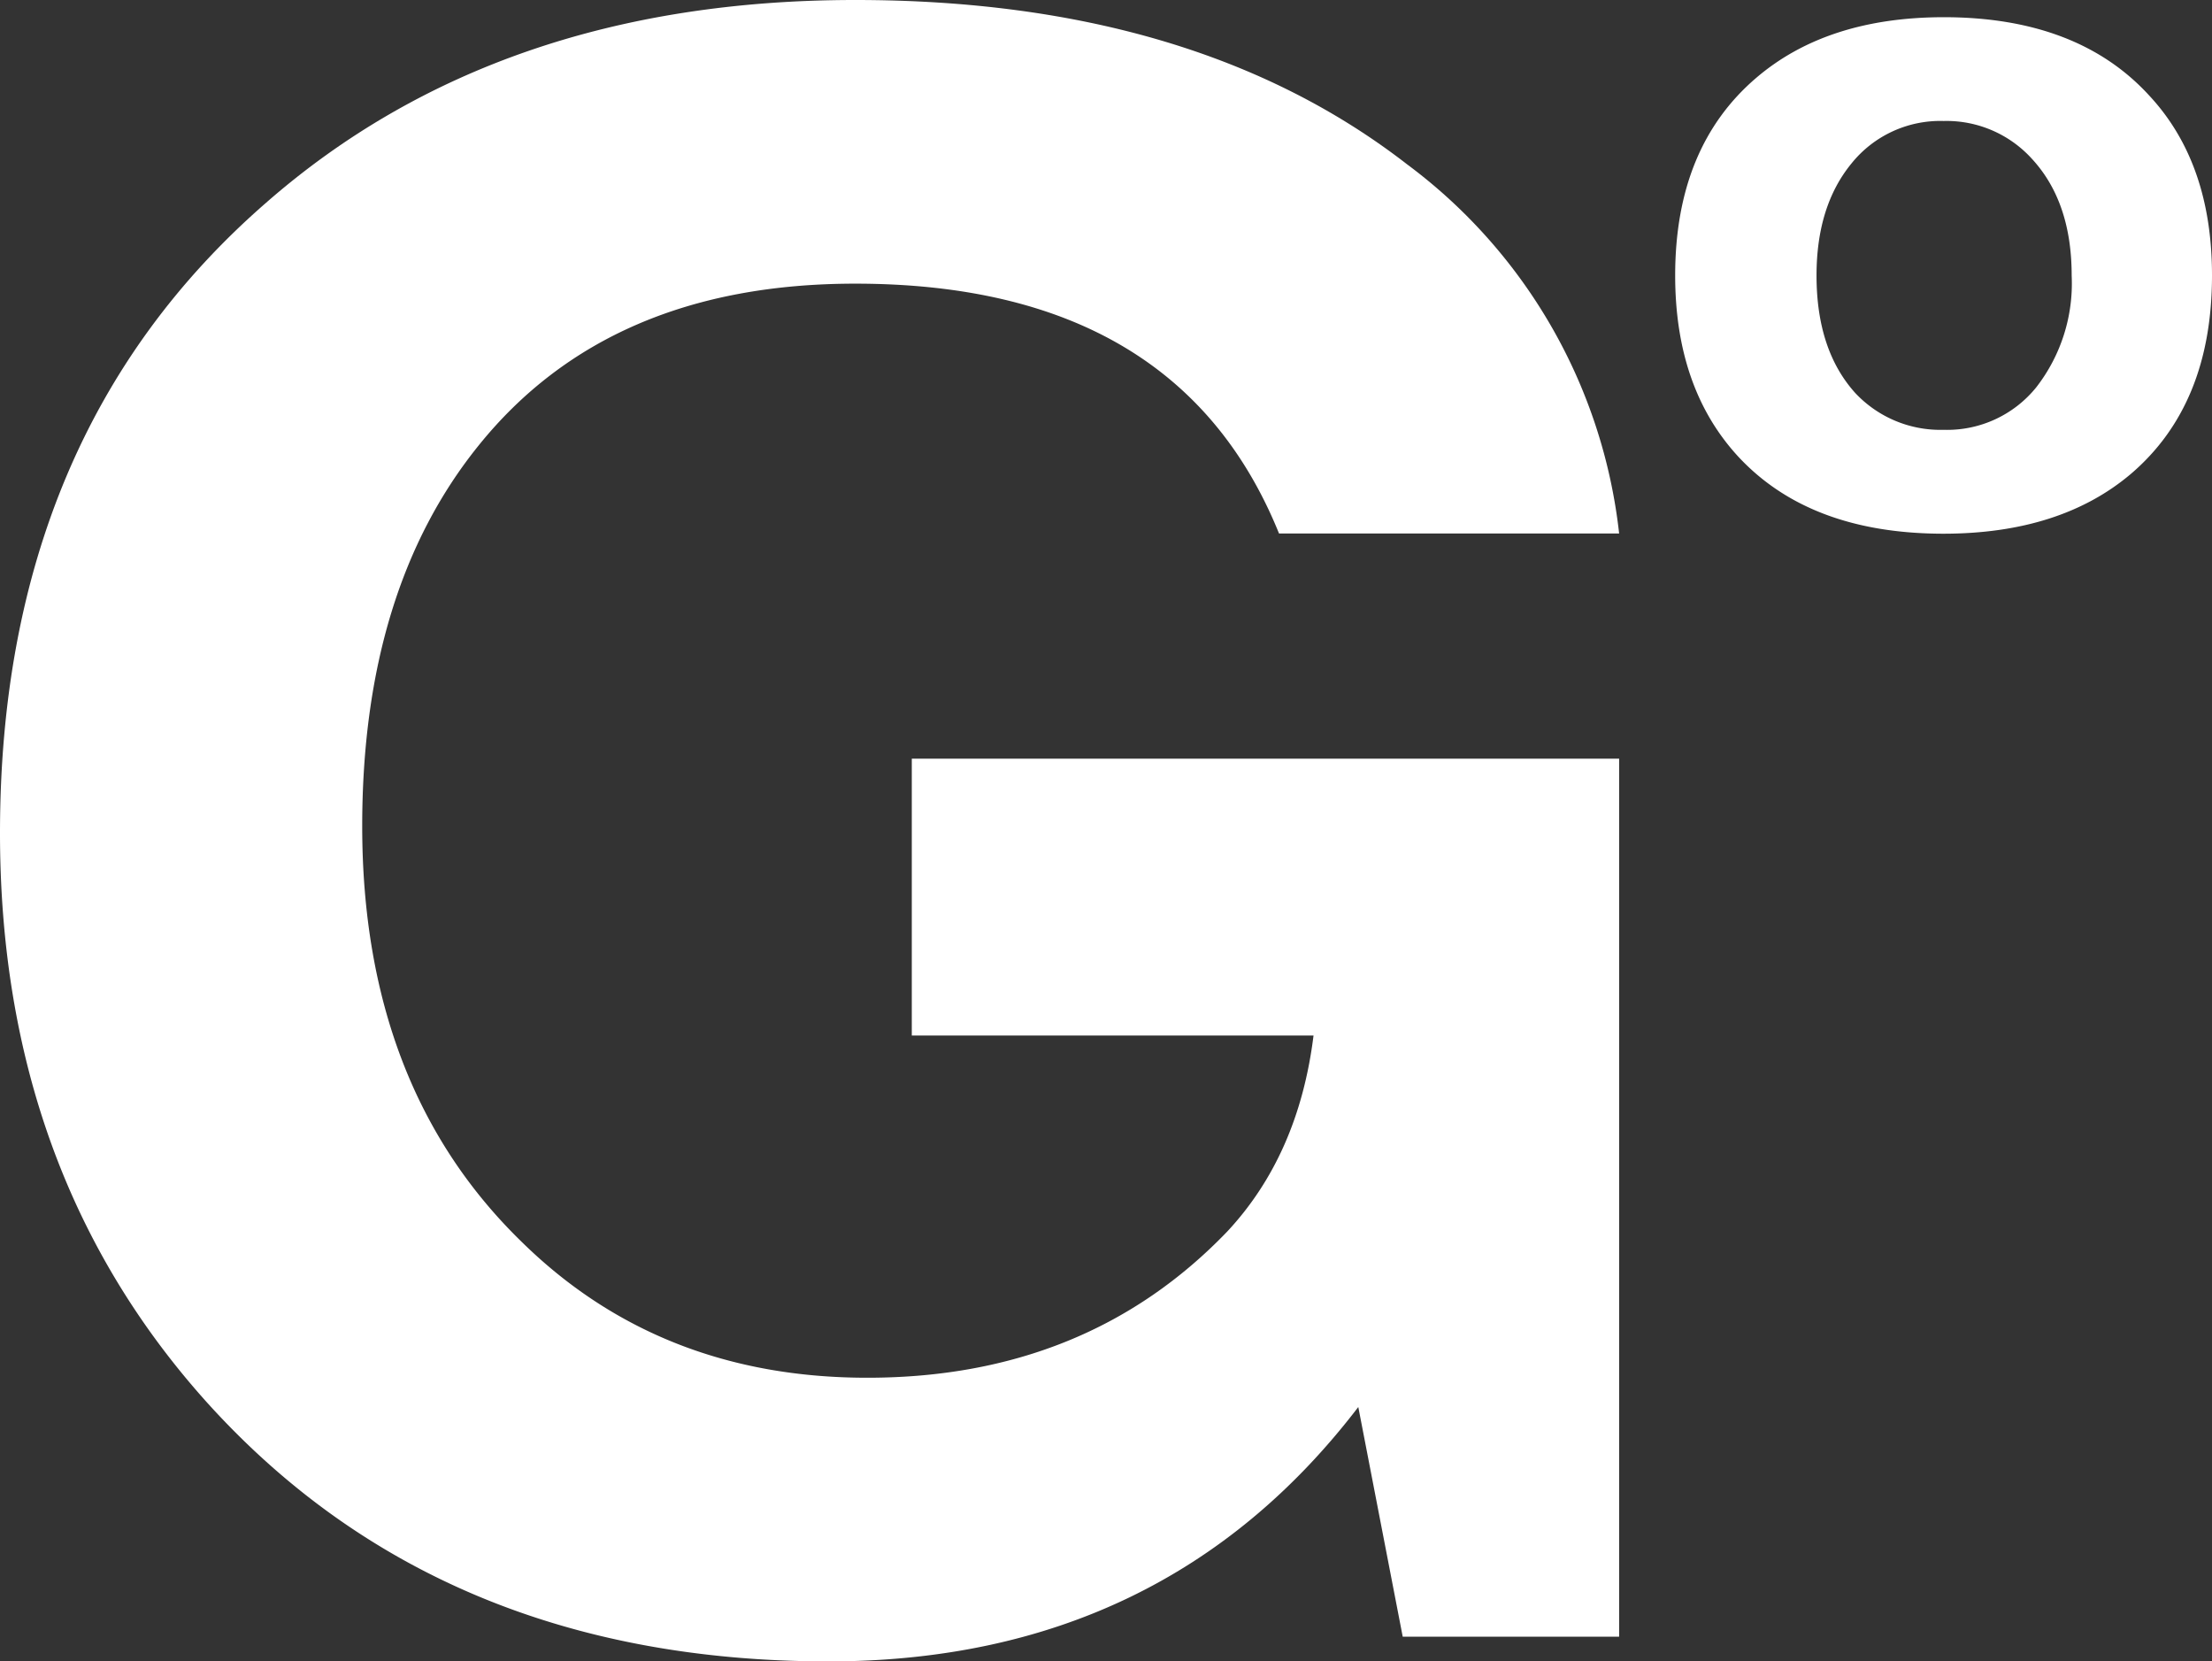 <svg xmlns="http://www.w3.org/2000/svg" viewBox="0 0 194.2 145.84"><rect x="0" y="0" width="194.2" height="145.84" fill="#333333" stroke="none"/><defs><style>.cls-1{fill:#fff;}</style></defs><g id="Layer_2" data-name="Layer 2"><g id="Layer_1-2" data-name="Layer 1"><path class="cls-1" d="M142.15,66.6v77.07h-19l-3.9-20.16q-17.08,22.33-46.51,22.33-34.19,0-54.74-22.92Q0,102.76,0,73.12q0-35,23.37-55.33Q43.7,0,75.08,0q29.85,0,48.46,14.43a46.81,46.81,0,0,1,18.61,32.4H112.29Q103.42,24.9,75.08,24.9,53.44,24.9,42,39.13,31.8,51.78,31.8,72.52q0,22.94,14.07,36.56Q58,120.95,76.16,120.94q19.26,0,31.59-12.84,6.27-6.72,7.57-17.2H80.05V66.6Z"/><path class="cls-1" d="M170.64,1.51q11.78,0,18.07,6.9,5.49,5.91,5.49,15.77,0,11.33-7.11,17.41-6.19,5.25-16.45,5.26-11.79,0-18.08-6.82-5.49-6-5.49-15.85,0-11.26,7.11-17.34Q160.39,1.52,170.64,1.51Zm0,9.11a10,10,0,0,0-8.1,3.74q-3.06,3.74-3.06,9.82,0,6.57,3.42,10.34a10.24,10.24,0,0,0,7.74,3.21A10.05,10.05,0,0,0,178.77,34a14.85,14.85,0,0,0,3.11-9.81q0-6.49-3.51-10.27A10.12,10.12,0,0,0,170.64,10.62Z"/></g></g></svg>